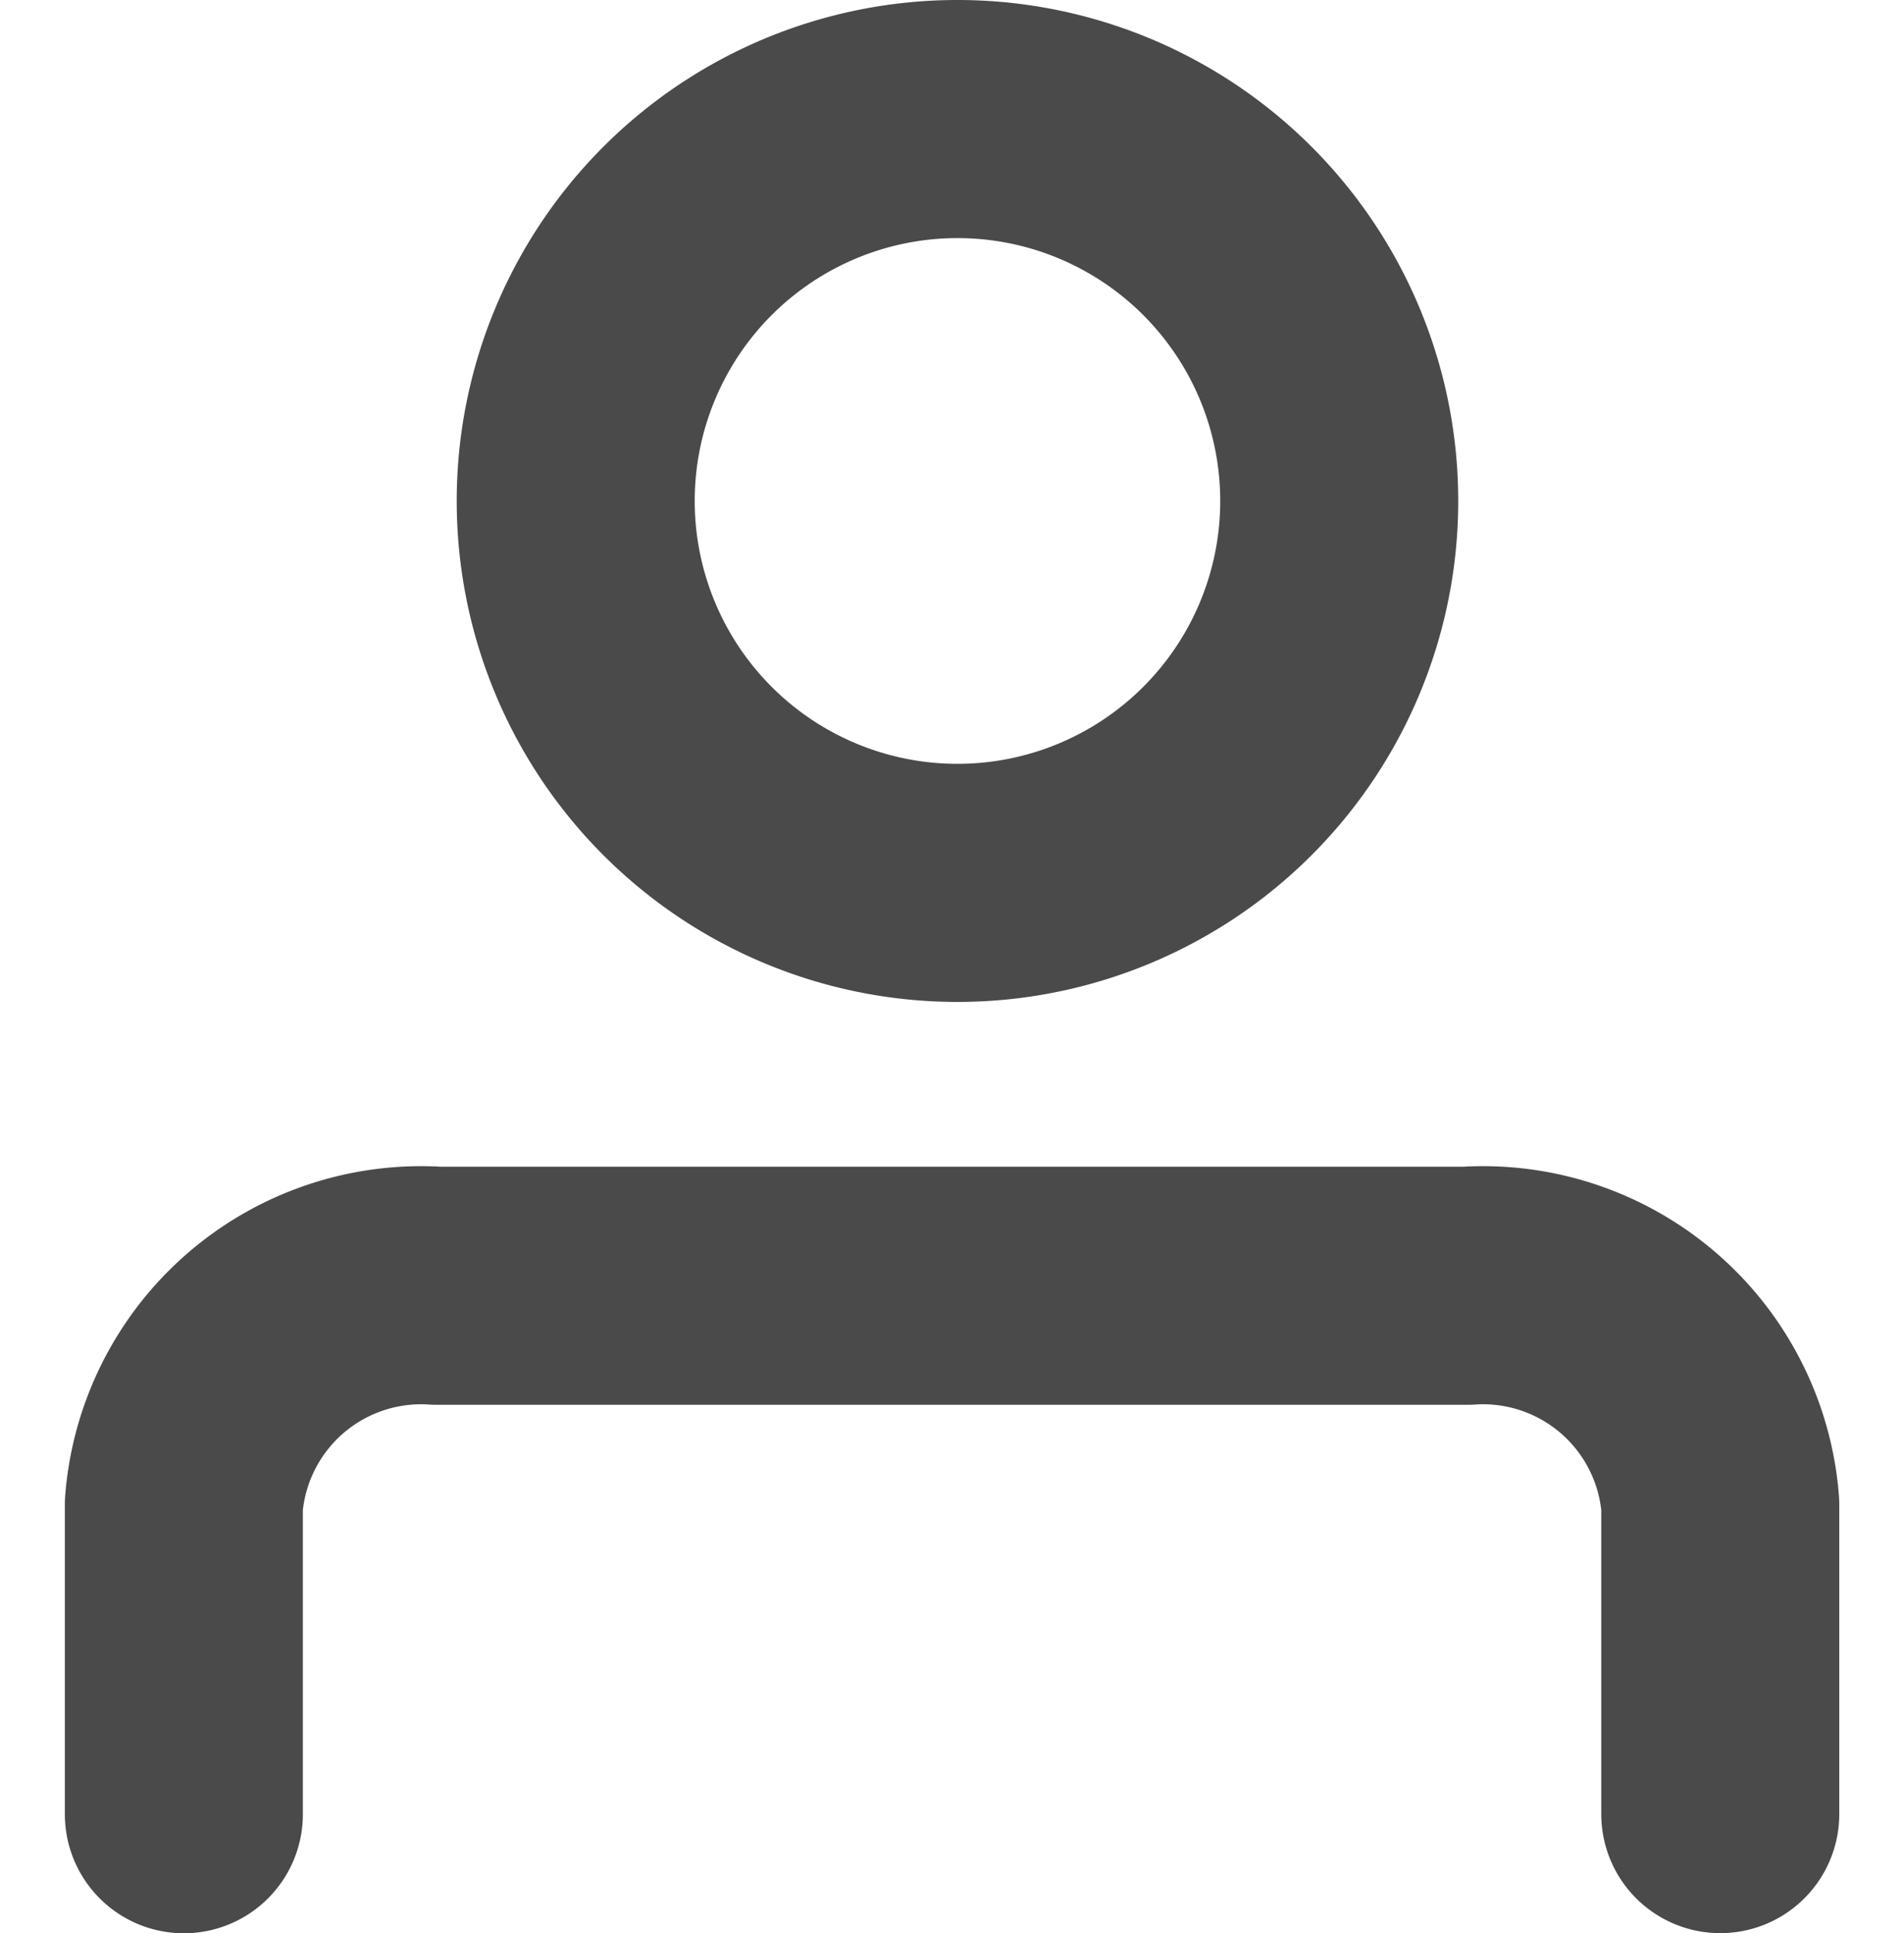 <svg id="Icon-16px-LoginID" xmlns="http://www.w3.org/2000/svg" xmlns:xlink="http://www.w3.org/1999/xlink" width="16" height="16.239" viewBox="0 0 16 16.239">
  <defs>
    <clipPath id="clip-path">
      <rect id="Rectangle_2548" data-name="Rectangle 2548" width="14.911" height="16.239" transform="translate(0 0)" fill="none"/>
    </clipPath>
  </defs>
  <rect id="Rectangle_2385" data-name="Rectangle 2385" width="16" height="16" transform="translate(0 0)" fill="none"/>
  <g id="Group_14949" data-name="Group 14949" transform="translate(0.545 0)">
    <g id="Group_14948" data-name="Group 14948" clip-path="url(#clip-path)">
      <path id="Path_12056" data-name="Path 12056" d="M10.709,4.208A3.208,3.208,0,1,1,7.5,1,3.208,3.208,0,0,1,10.709,4.208Z" fill="none" stroke="#4a4a4a" stroke-linecap="round" stroke-linejoin="round" stroke-width="2"/>
      <path id="Path_12057" data-name="Path 12057" d="M1,15.239v-2.6A2,2,0,0,1,3.126,10.8h8.659a2,2,0,0,1,2.126,1.838v2.6" fill="none" stroke="#4a4a4a" stroke-linecap="round" stroke-linejoin="round" stroke-width="2"/>
    </g>
  </g>
</svg>
